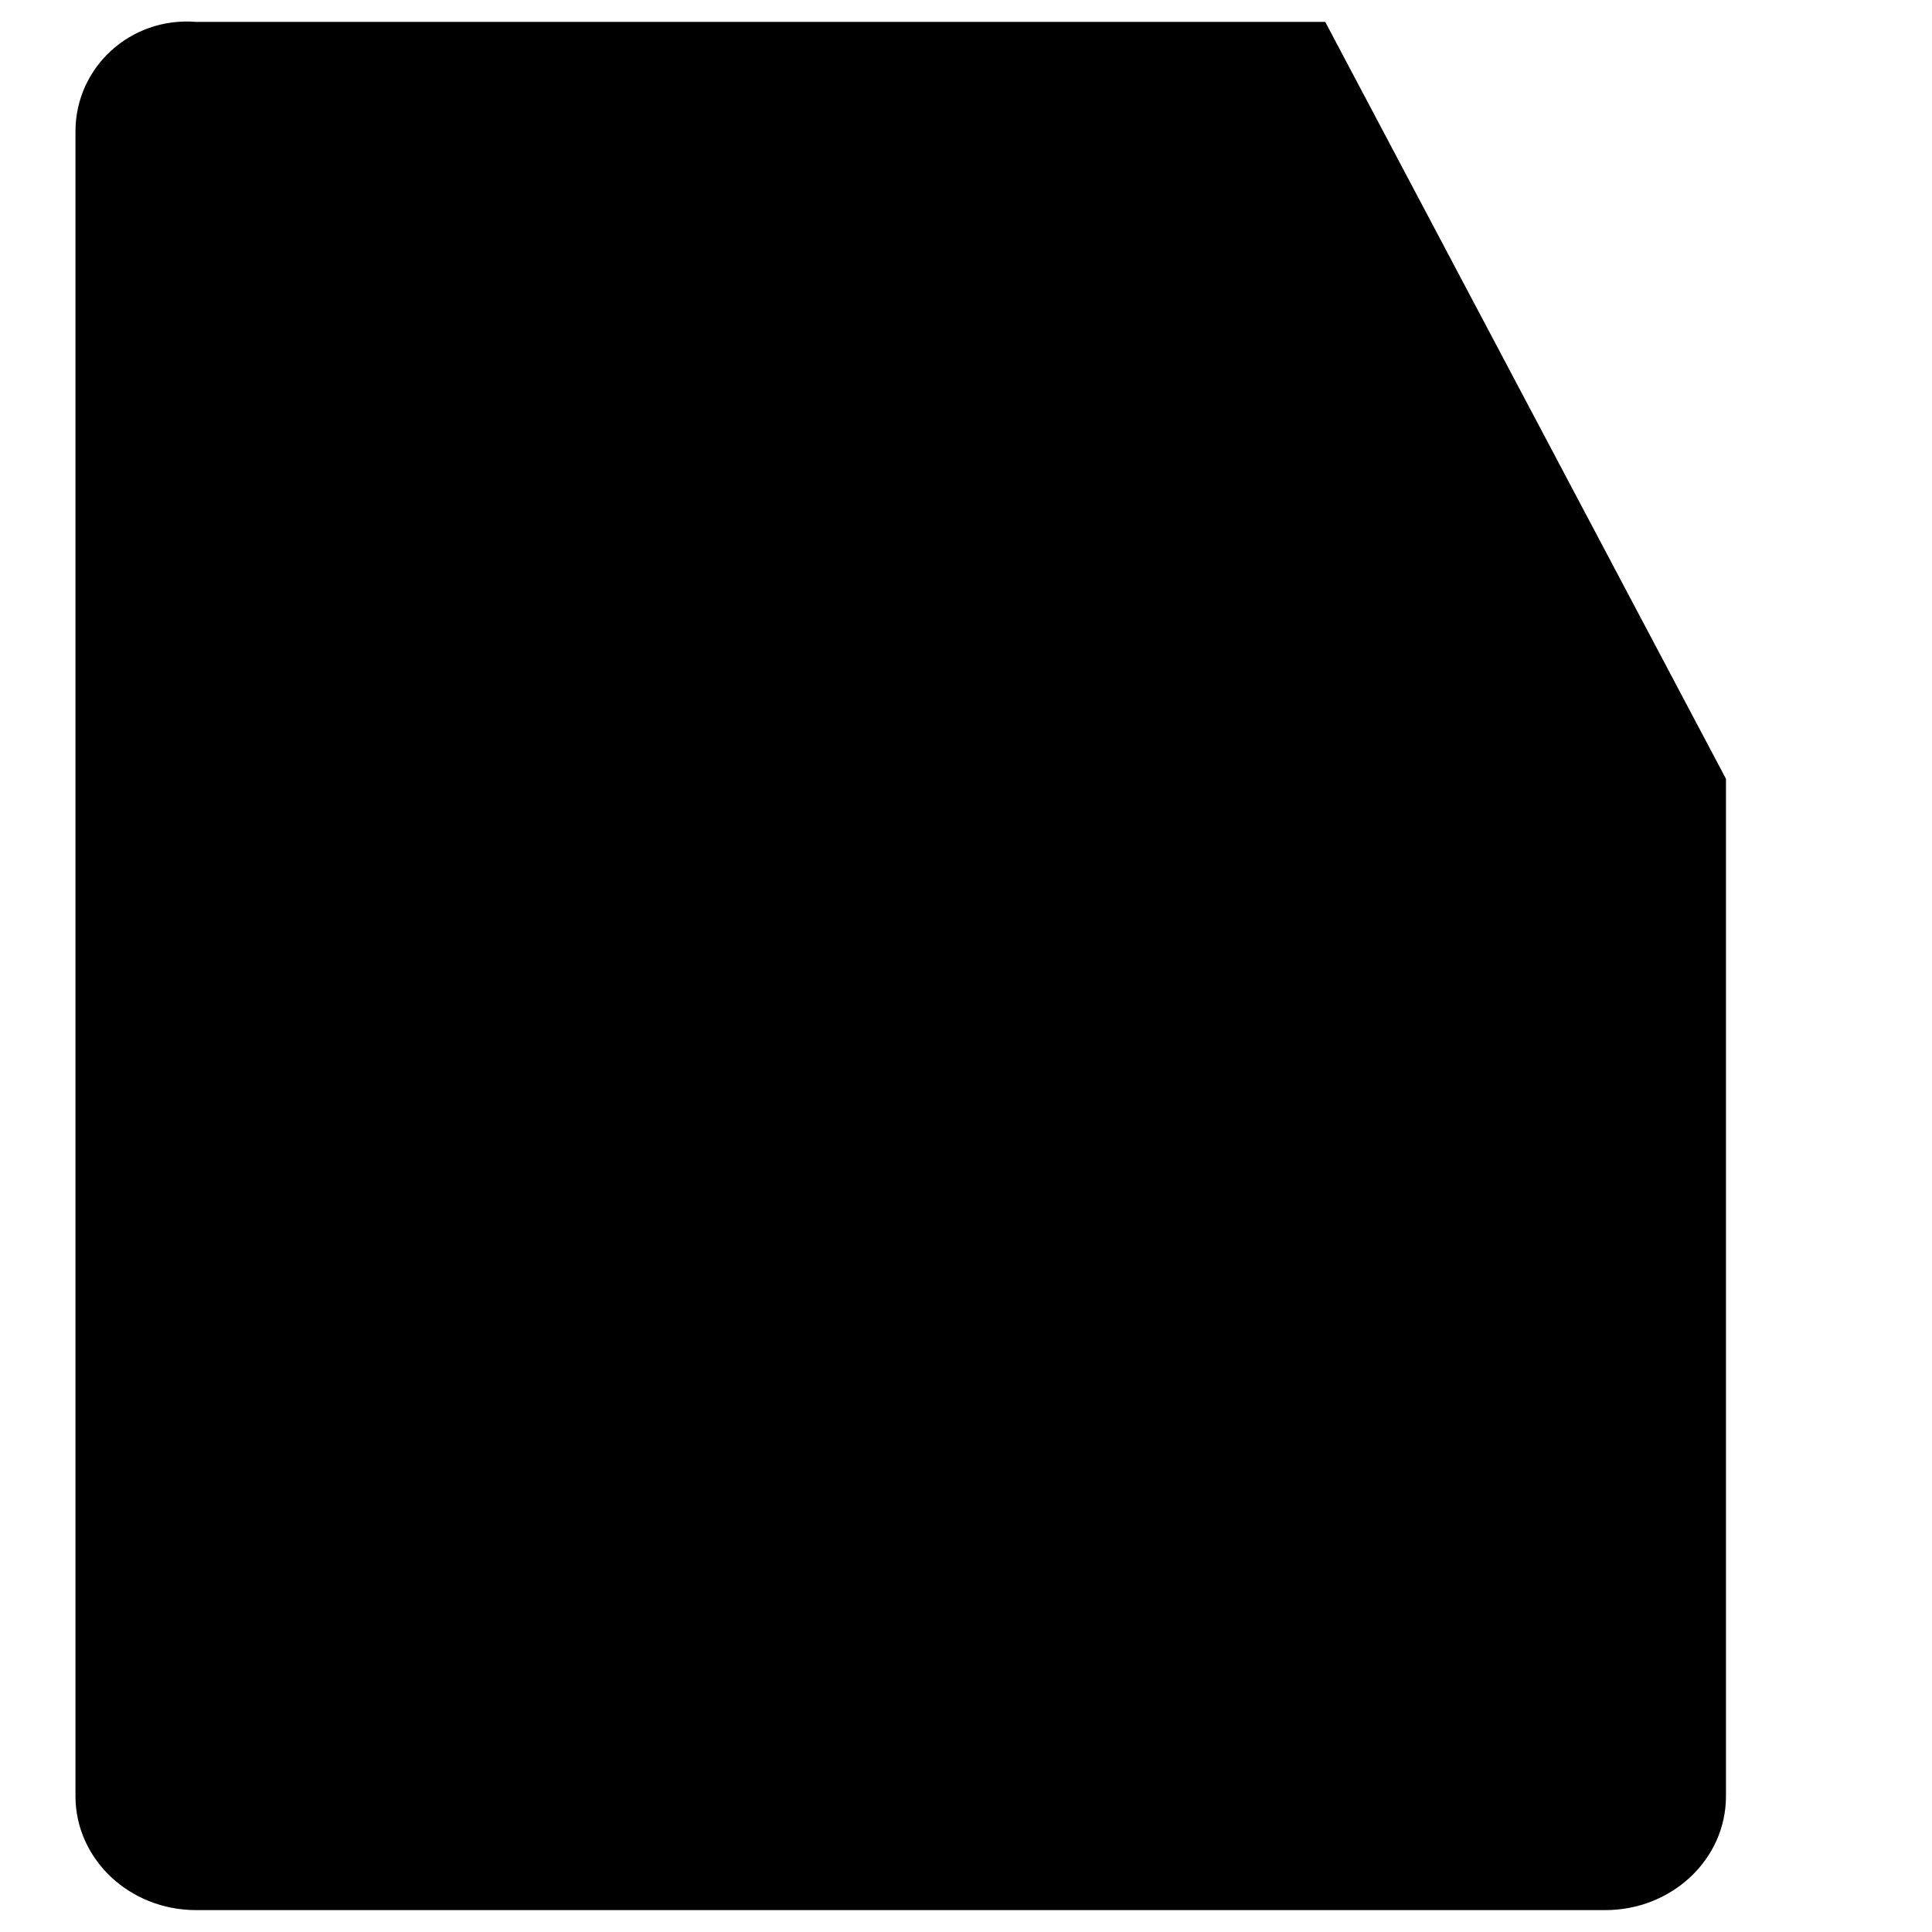 <?xml version="1.0" encoding="utf-8"?>
<!-- Svg Vector Icons : http://www.onlinewebfonts.com/icon -->
<!DOCTYPE svg PUBLIC "-//W3C//DTD SVG 1.1//EN" "http://www.w3.org/Graphics/SVG/1.1/DTD/svg11.dtd">
<svg version="1.1" xmlns="http://www.w3.org/2000/svg" xmlns:xlink="http://www.w3.org/1999/xlink" x="0px" y="0px" viewBox="0 0 256 256" enable-background="new 0 0 256 256" xml:space="preserve">
<g><g><path fill="#000000" d="M228.7,103.2V238c0,8.4-7.2,15.1-16,15.1H26c-8.9,0-16-6.8-16-15.1V17.4C10,9,17.2,2.2,26,2.9h149.6"/><path fill="#000000" d="M51.2,194.8L246,2.9L51.2,194.8z"/></g></g>
</svg>